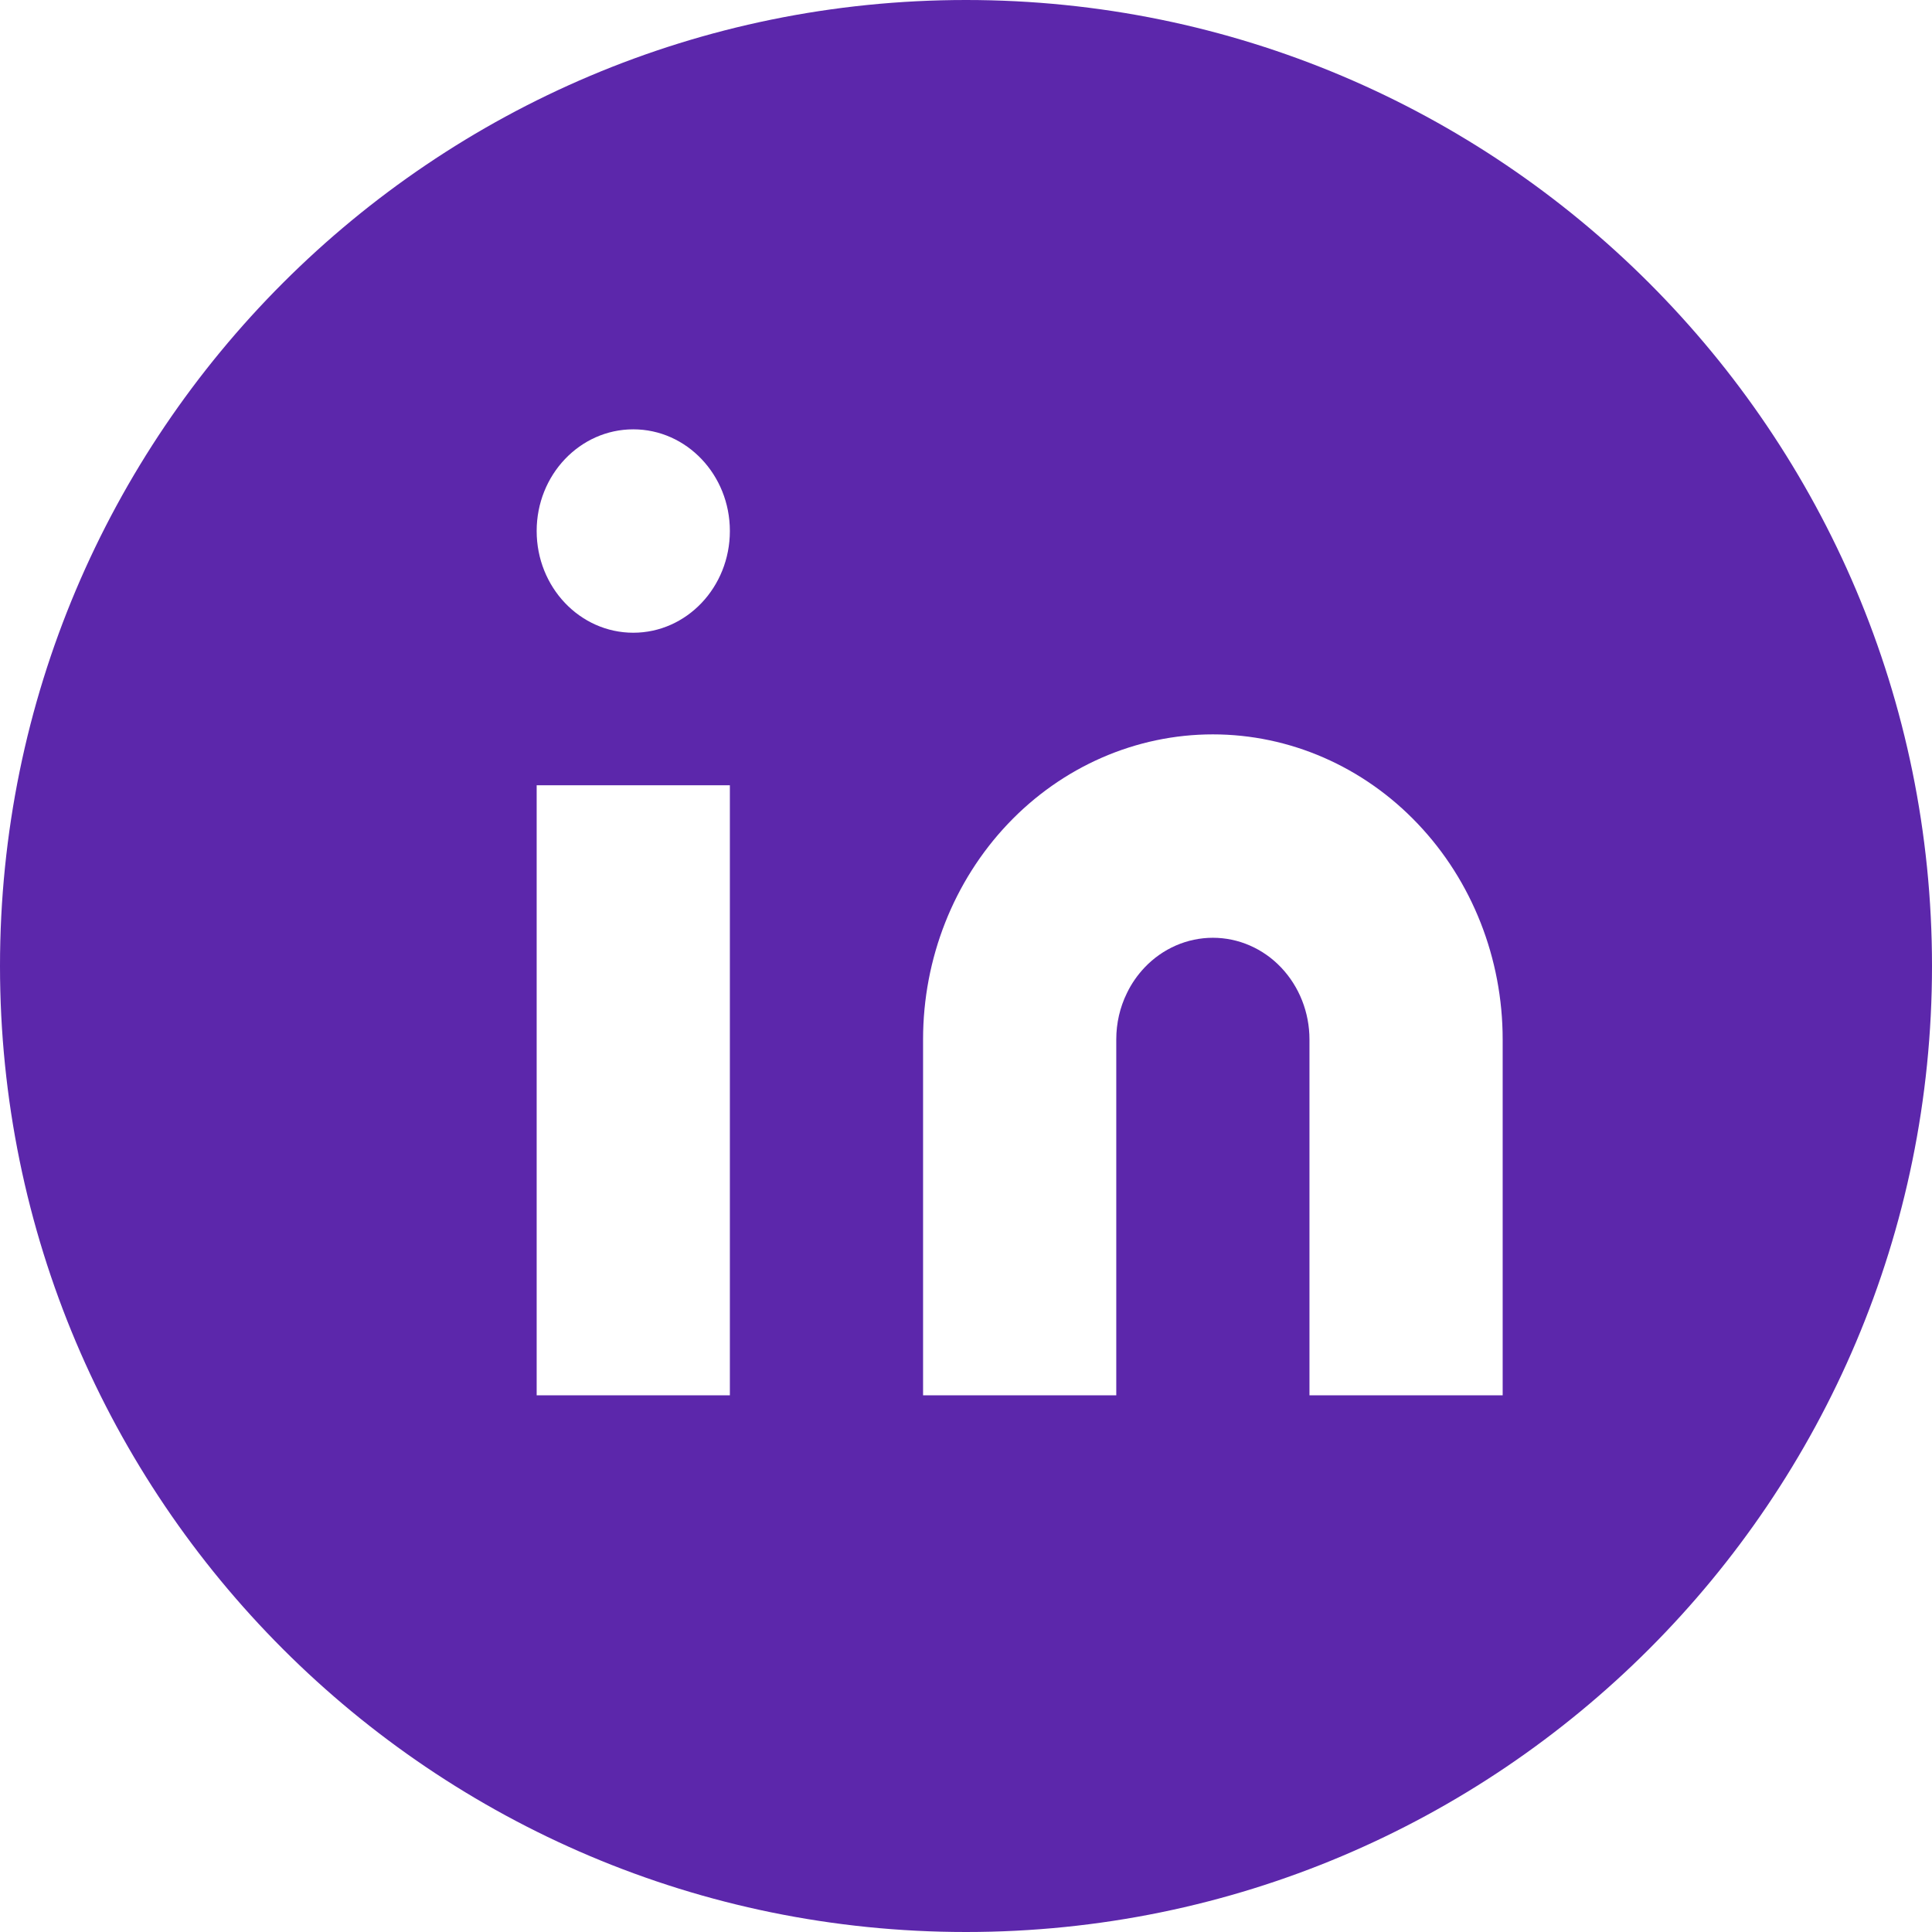 <svg width="18" height="18" viewBox="0 0 18 18" fill="none" xmlns="http://www.w3.org/2000/svg">
<path fill-rule="evenodd" clip-rule="evenodd" d="M9 18C13.97 18 18 13.971 18 9C18 4.029 13.97 0 9 0C4.03 0 0 4.029 0 9C0 13.971 4.03 18 9 18ZM6.8 4.947C6.8 5.471 6.397 5.895 5.9 5.895C5.403 5.895 5 5.471 5 4.947C5 4.424 5.403 4 5.9 4C6.397 4 6.8 4.424 6.8 4.947ZM11.3 6.842C12.016 6.842 12.703 7.142 13.209 7.675C13.716 8.208 14 8.93 14 9.684V13H12.2V9.684C12.2 9.433 12.105 9.192 11.936 9.014C11.768 8.837 11.539 8.737 11.3 8.737C11.061 8.737 10.832 8.837 10.664 9.014C10.597 9.085 10.541 9.165 10.499 9.253C10.434 9.385 10.4 9.533 10.4 9.684V13H8.6V9.684C8.6 8.93 8.885 8.208 9.391 7.675C9.897 7.142 10.584 6.842 11.3 6.842ZM6.8 7.316V13H5V7.316H6.8Z" fill="#5C27AB"/>
</svg>
